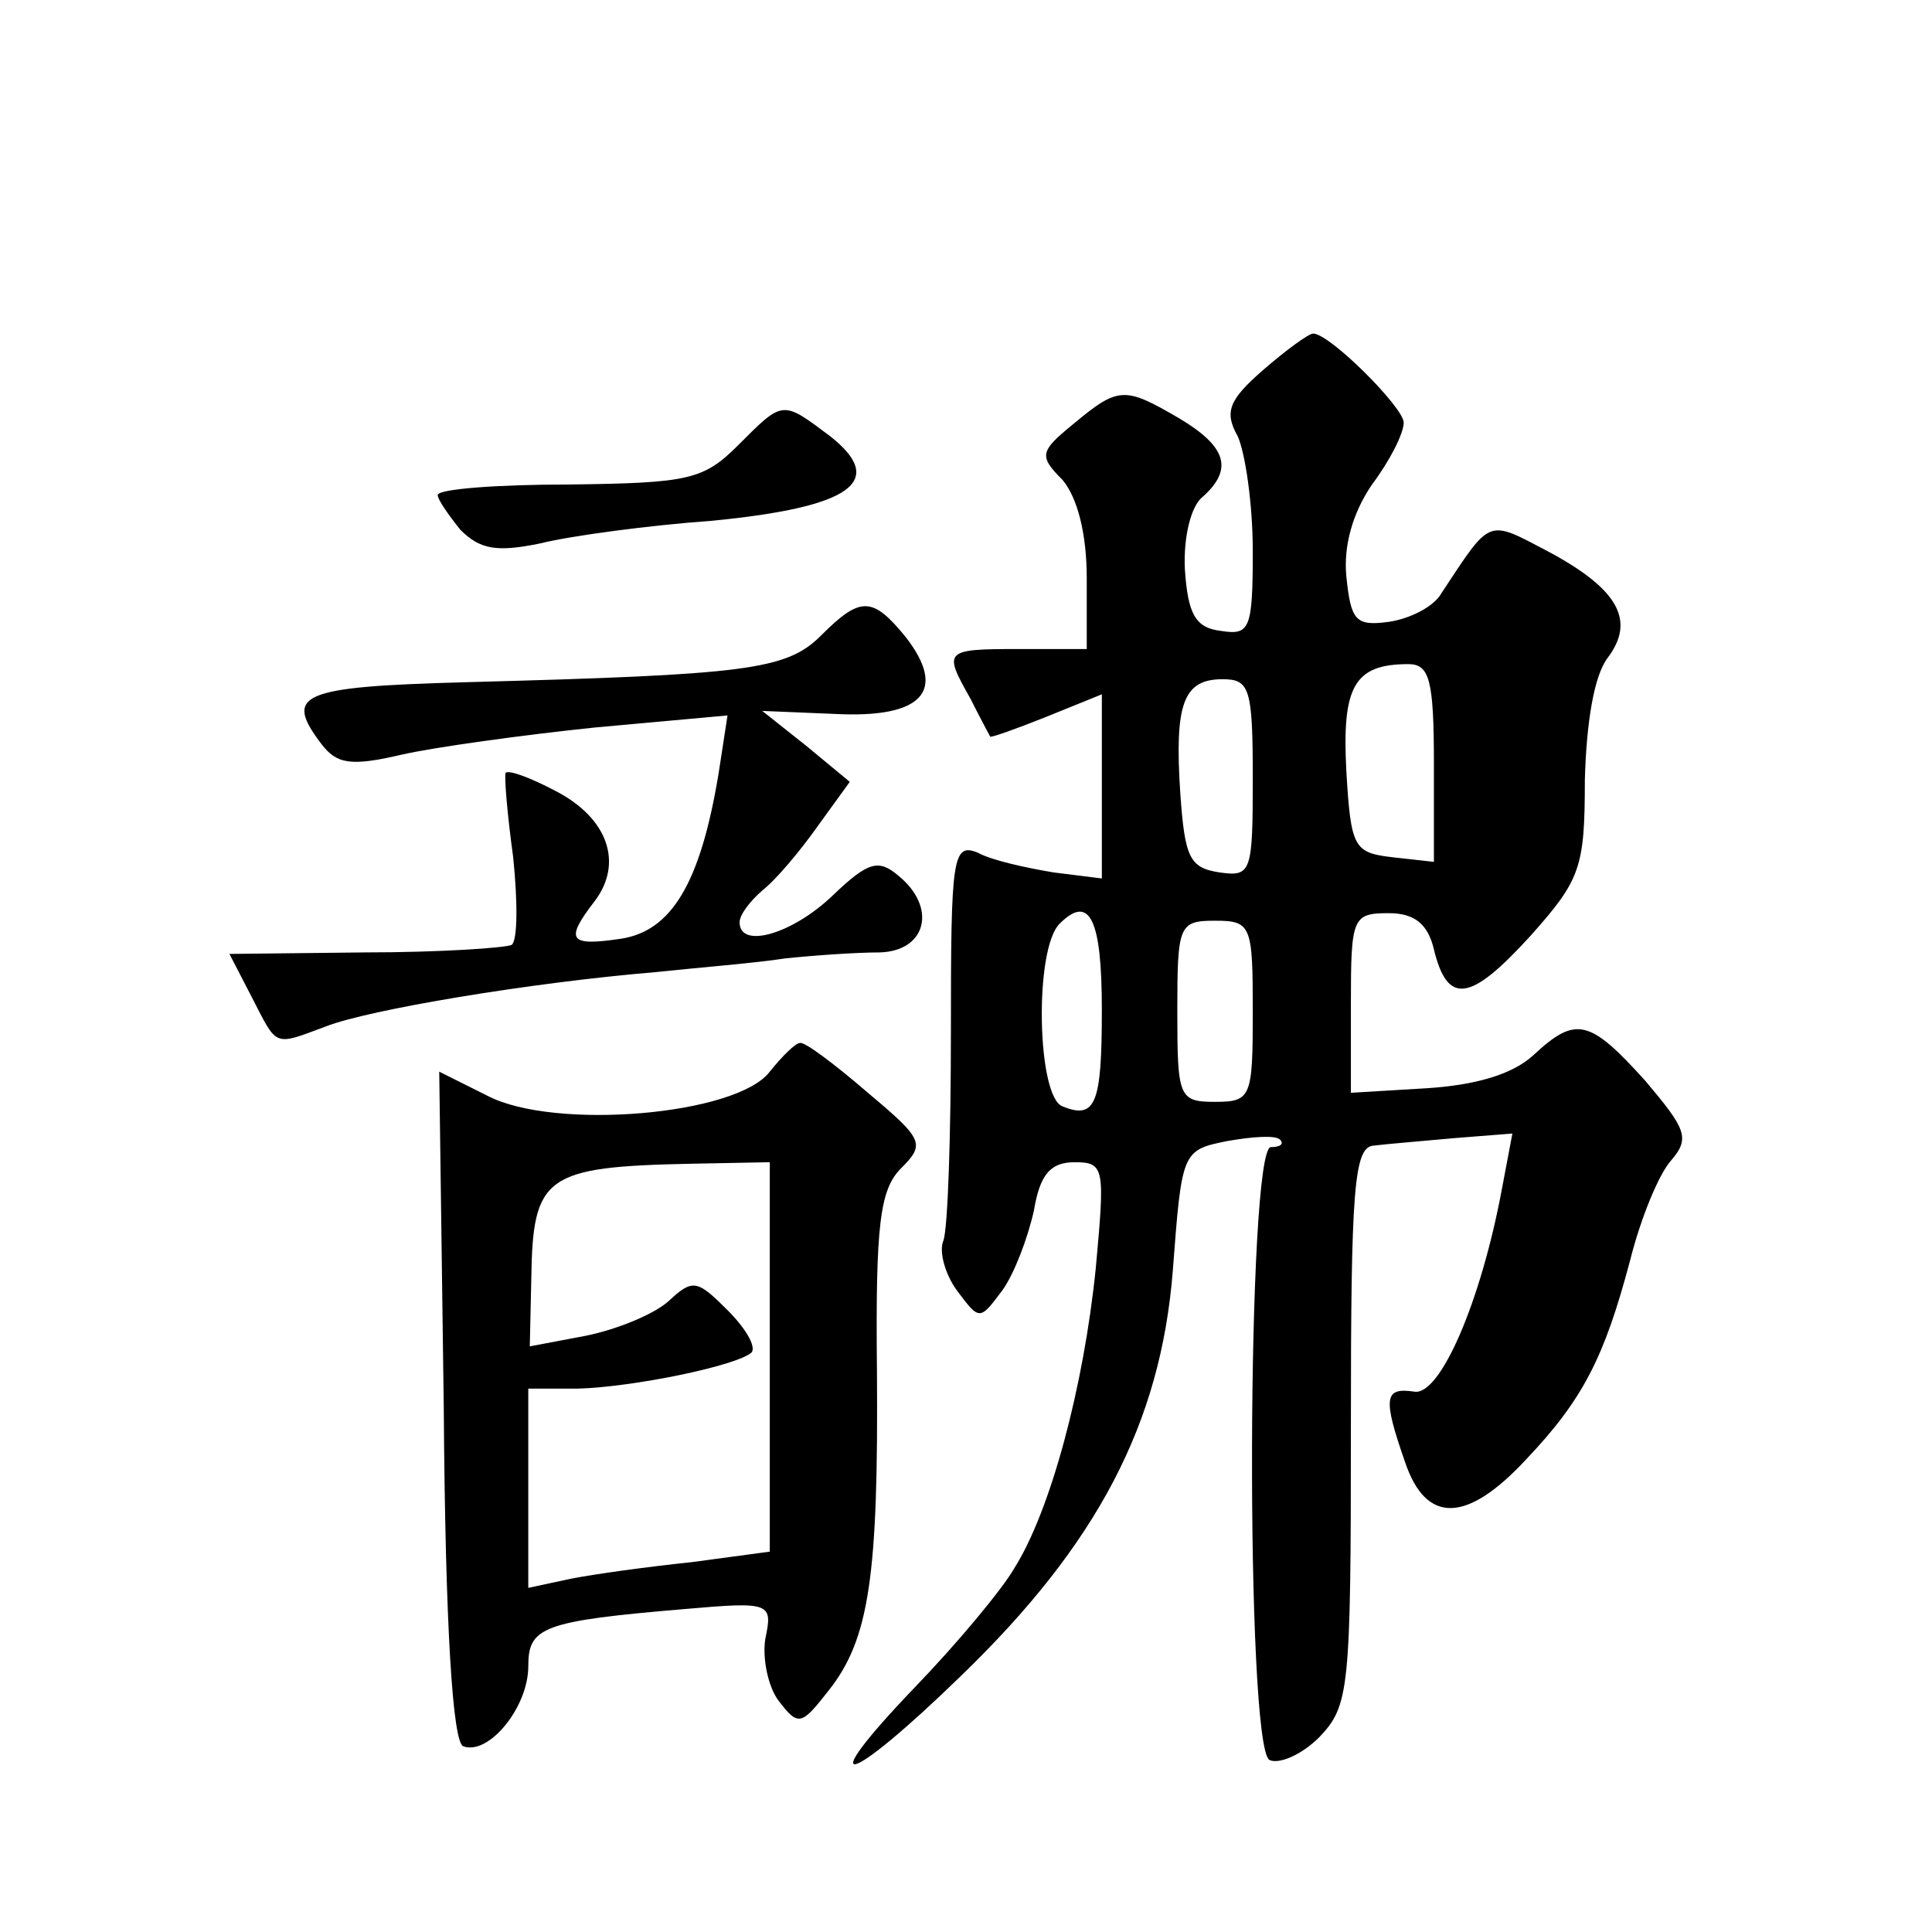 <?xml version="1.0" standalone="no"?>
<!DOCTYPE svg PUBLIC "-//W3C//DTD SVG 20010904//EN"
 "http://www.w3.org/TR/2001/REC-SVG-20010904/DTD/svg10.dtd">
<svg version="1.0" xmlns="http://www.w3.org/2000/svg"
 width="128pt" height="128pt" viewBox="0 0 128 128"
 preserveAspectRatio="xMidYMid meet">
<g transform="translate(0,128) scale(0.1,-0.1)"
fill="#0" stroke="none">
<path d="M837 1035 c-23 -20 -26 -28 -17 -44 5 -11 10 -45 10 -76 0 -52 -2 -56
-21 -53 -17 2 -22 11 -24 41 -1 21 4 42 12 48 20 18 16 33 -16 52 -36 21 -40 21
-70 -4 -22 -18 -23 -21 -7 -37 10 -12 16 -36 16 -65 l0 -47 -45 0 c-50 0 -50 -1
-32 -33 6 -12 12 -23 13 -25 0 -1 17 5 37 13 l37 15 0 -61 0 -61 -32 4 c-18 3 -41
8 -50 13 -17 7 -18 -3 -18 -118 0 -69 -2 -131 -5 -139 -3 -7 1 -22 9 -33 15 -20
15 -20 30 0 8 11 17 35 21 53 4 24 11 32 27 32 20 0 20 -4 14 -70 -8 -79 -30 -161
-54 -199 -8 -14 -38 -50 -66 -79 -69 -72 -45 -66 31 8 90 87 132 167 140 268 6
79 6 80 36 86 17 3 32 4 35 1 3 -3 0 -5 -6 -5 -16 0 -17 -396 -1 -406 6 -3 21 3
33 15 20 21 21 31 21 206 0 157 2 185 15 186 8 1 32 3 54 5 l38 3 -7 -37 c-14 -75
-41 -137 -58 -134 -20 3 -21 -4 -6 -47 14 -41 41 -40 80 2 38 40 52 68 69 132 7
28 19 57 27 66 13 15 10 21 -17 53 -37 41 -46 43 -74 17 -14 -13 -39 -20 -71 -22
l-50 -3 0 59 c0 57 1 60 25 60 17 0 26 -7 30 -24 9 -37 24 -35 64 9 33 37 36 45
36 103 1 38 6 69 15 81 19 25 7 46 -40 71 -40 21 -37 22 -70 -28 -5 -9 -21 -17
-35 -19 -22 -3 -25 1 -28 30 -2 20 4 42 17 61 12 16 21 34 21 41 0 10 -49 59 -60
59 -3 0 -18 -11 -33 -24z m113 -261 l0 -65 -27 3 c-26 3 -28 6 -31 57 -3 56 5 71
41 71 14 0 17 -10 17 -66z m-120 -10 c0 -62 -1 -65 -22 -62 -20 3 -23 10 -26 52
-4 60 2 76 28 76 18 0 20 -6 20 -66z m-100 -153 c0 -62 -4 -73 -26 -64 -17 6 -19
104 -2 121 20 20 28 3 28 -57z m100 -1 c0 -57 -1 -60 -25 -60 -24 0 -25 3 -25 60
0 57 1 60 25 60 24 0 25 -3 25 -60z M489 985 c-23 -23 -33 -25 -112 -26 -48 0 -87
-3 -87 -7 0 -3 7 -13 15 -23 13 -13 24 -15 53 -9 20 5 72 12 114 15 92 9 116 26
78 56 -32 24 -31 24 -61 -6z M544 859 c-23 -23 -49 -26 -236 -31 -110 -3 -120 -8
-95 -41 10 -13 19 -15 53 -7 22 5 80 13 128 18 l88 8 -6 -39 c-12 -72 -31 -104
-65 -109 -34 -5 -37 -1 -17 25 19 25 9 55 -26 73 -17 9 -31 14 -33 12 -1 -2 1 -27
5 -56 3 -29 3 -55 -1 -58 -4 -2 -48 -5 -97 -5 l-90 -1 15 -29 c17 -33 14 -32 49
-19 28 11 135 29 219 36 28 3 66 6 85 9 19 2 47 4 63 4 31 1 38 30 12 51 -13 11
-20 9 -43 -13 -27 -26 -62 -36 -62 -18 0 5 7 14 15 21 9 7 25 26 37 43 l21 29 -29
24 -29 23 48 -2 c58 -3 75 15 47 51 -22 27 -30 27 -56 1z M510 570 c-22 -29 -143
-39 -187 -16 l-32 16 3 -222 c1 -147 6 -223 13 -225 17 -6 43 26 43 53 0 26 9 30
104 38 57 5 58 4 53 -20 -2 -13 2 -32 9 -41 13 -17 15 -16 33 7 27 34 33 76 32
212 -1 97 2 120 16 134 16 16 15 19 -22 50 -22 19 -42 34 -45 33 -3 0 -12 -9 -20
-19z m0 -189 l0 -129 -52 -7 c-29 -3 -65 -8 -80 -11 l-28 -6 0 66 0 66 33 0 c36
1 105 15 115 24 3 4 -4 16 -16 28 -20 20 -23 21 -39 6 -10 -9 -35 -19 -55 -23 l-37
-7 1 45 c1 68 9 74 106 76 l52 1 0 -129z"/>
</g>
</svg>
